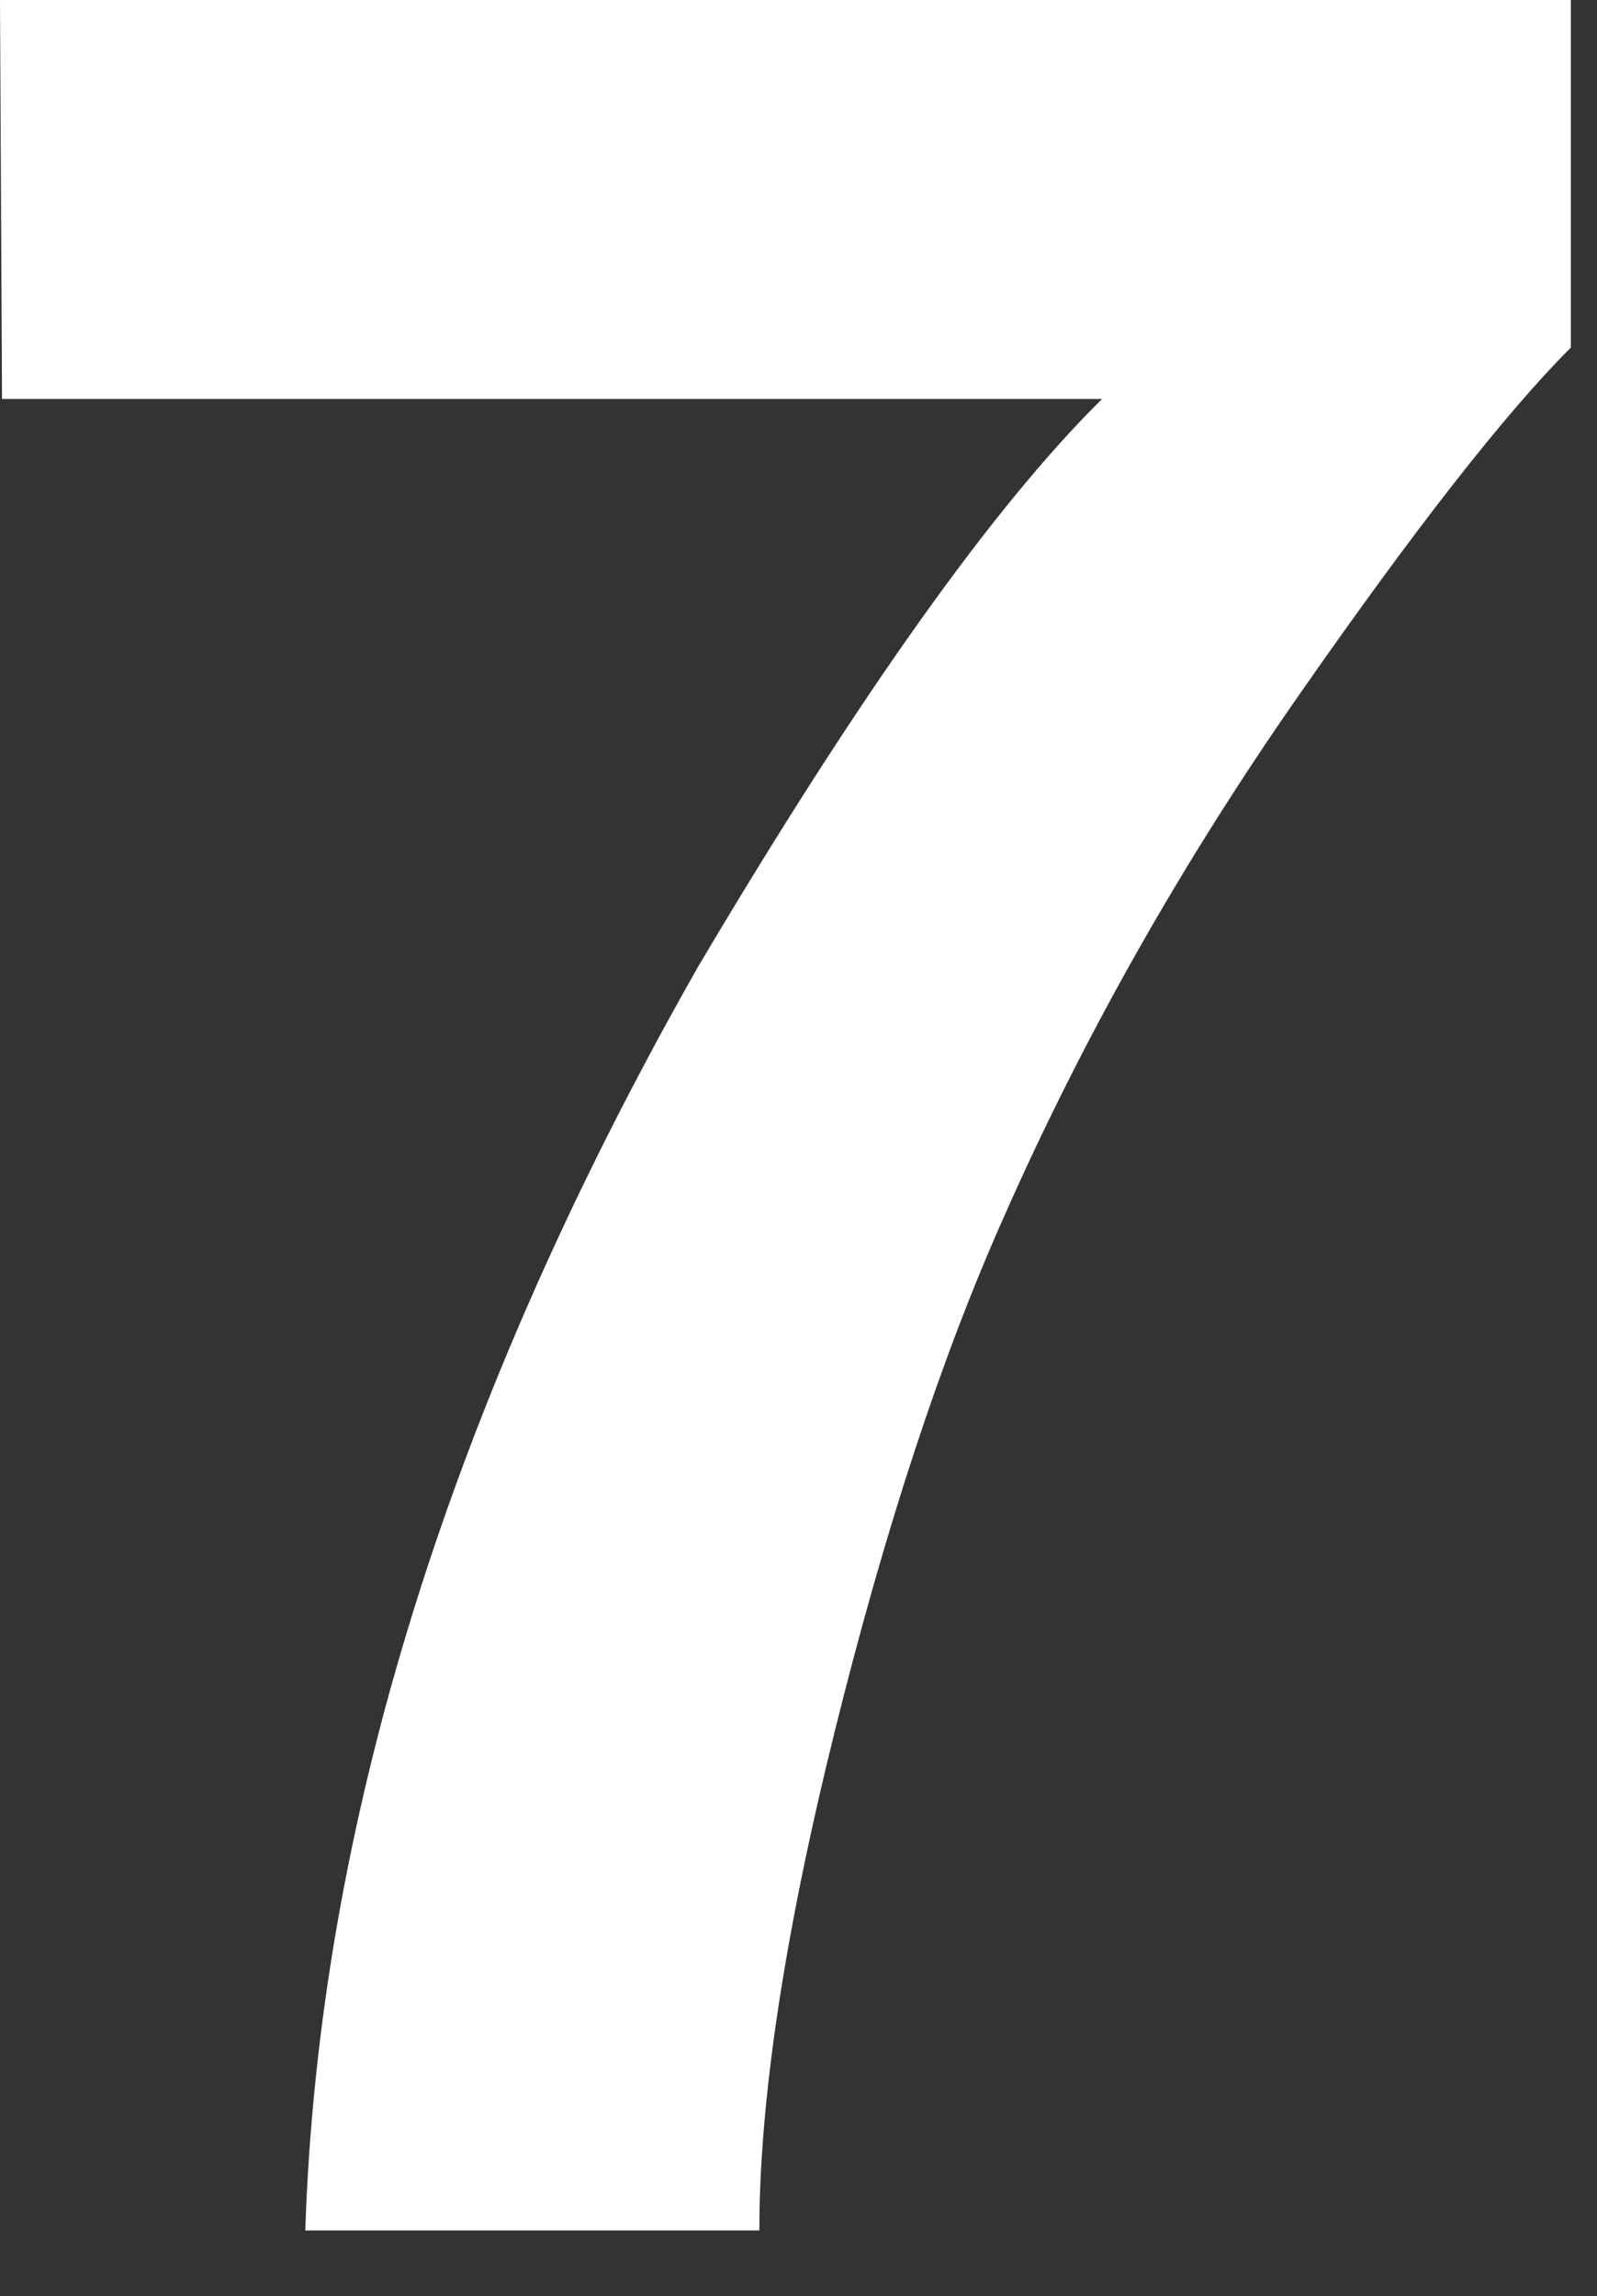 <?xml version="1.0" encoding="utf-8"?>
<!-- Generator: Adobe Illustrator 16.2.1, SVG Export Plug-In . SVG Version: 6.00 Build 0)  -->
<!DOCTYPE svg PUBLIC "-//W3C//DTD SVG 1.1//EN" "http://www.w3.org/Graphics/SVG/1.1/DTD/svg11.dtd">
<svg version="1.1" id="レイヤー_1" xmlns="http://www.w3.org/2000/svg" xmlns:xlink="http://www.w3.org/1999/xlink" x="0px"
	 y="0px" width="55.661px" height="80.027px" viewBox="0 0 55.661 80.027" enable-background="new 0 0 55.661 80.027"
	 xml:space="preserve">
<rect x="0" y="0" width="55.661" height="80.027" fill="#333333" stroke="none"/>
<g>
	<path fill="#FFFFFF" d="M54.75,12.114c-2.286,2.281-5.464,6.347-9.536,12.195c-4.071,5.849-7.481,11.887-10.231,18.116
		c-2.179,4.889-4.143,10.865-5.892,17.926c-1.75,7.062-2.625,12.857-2.625,17.383H10.64c0.464-14.124,5.03-28.809,13.698-44.056
		c5.601-9.452,10.292-16.043,14.073-19.773H0.07L0,0h54.75V12.114z"/>
</g>
</svg>
